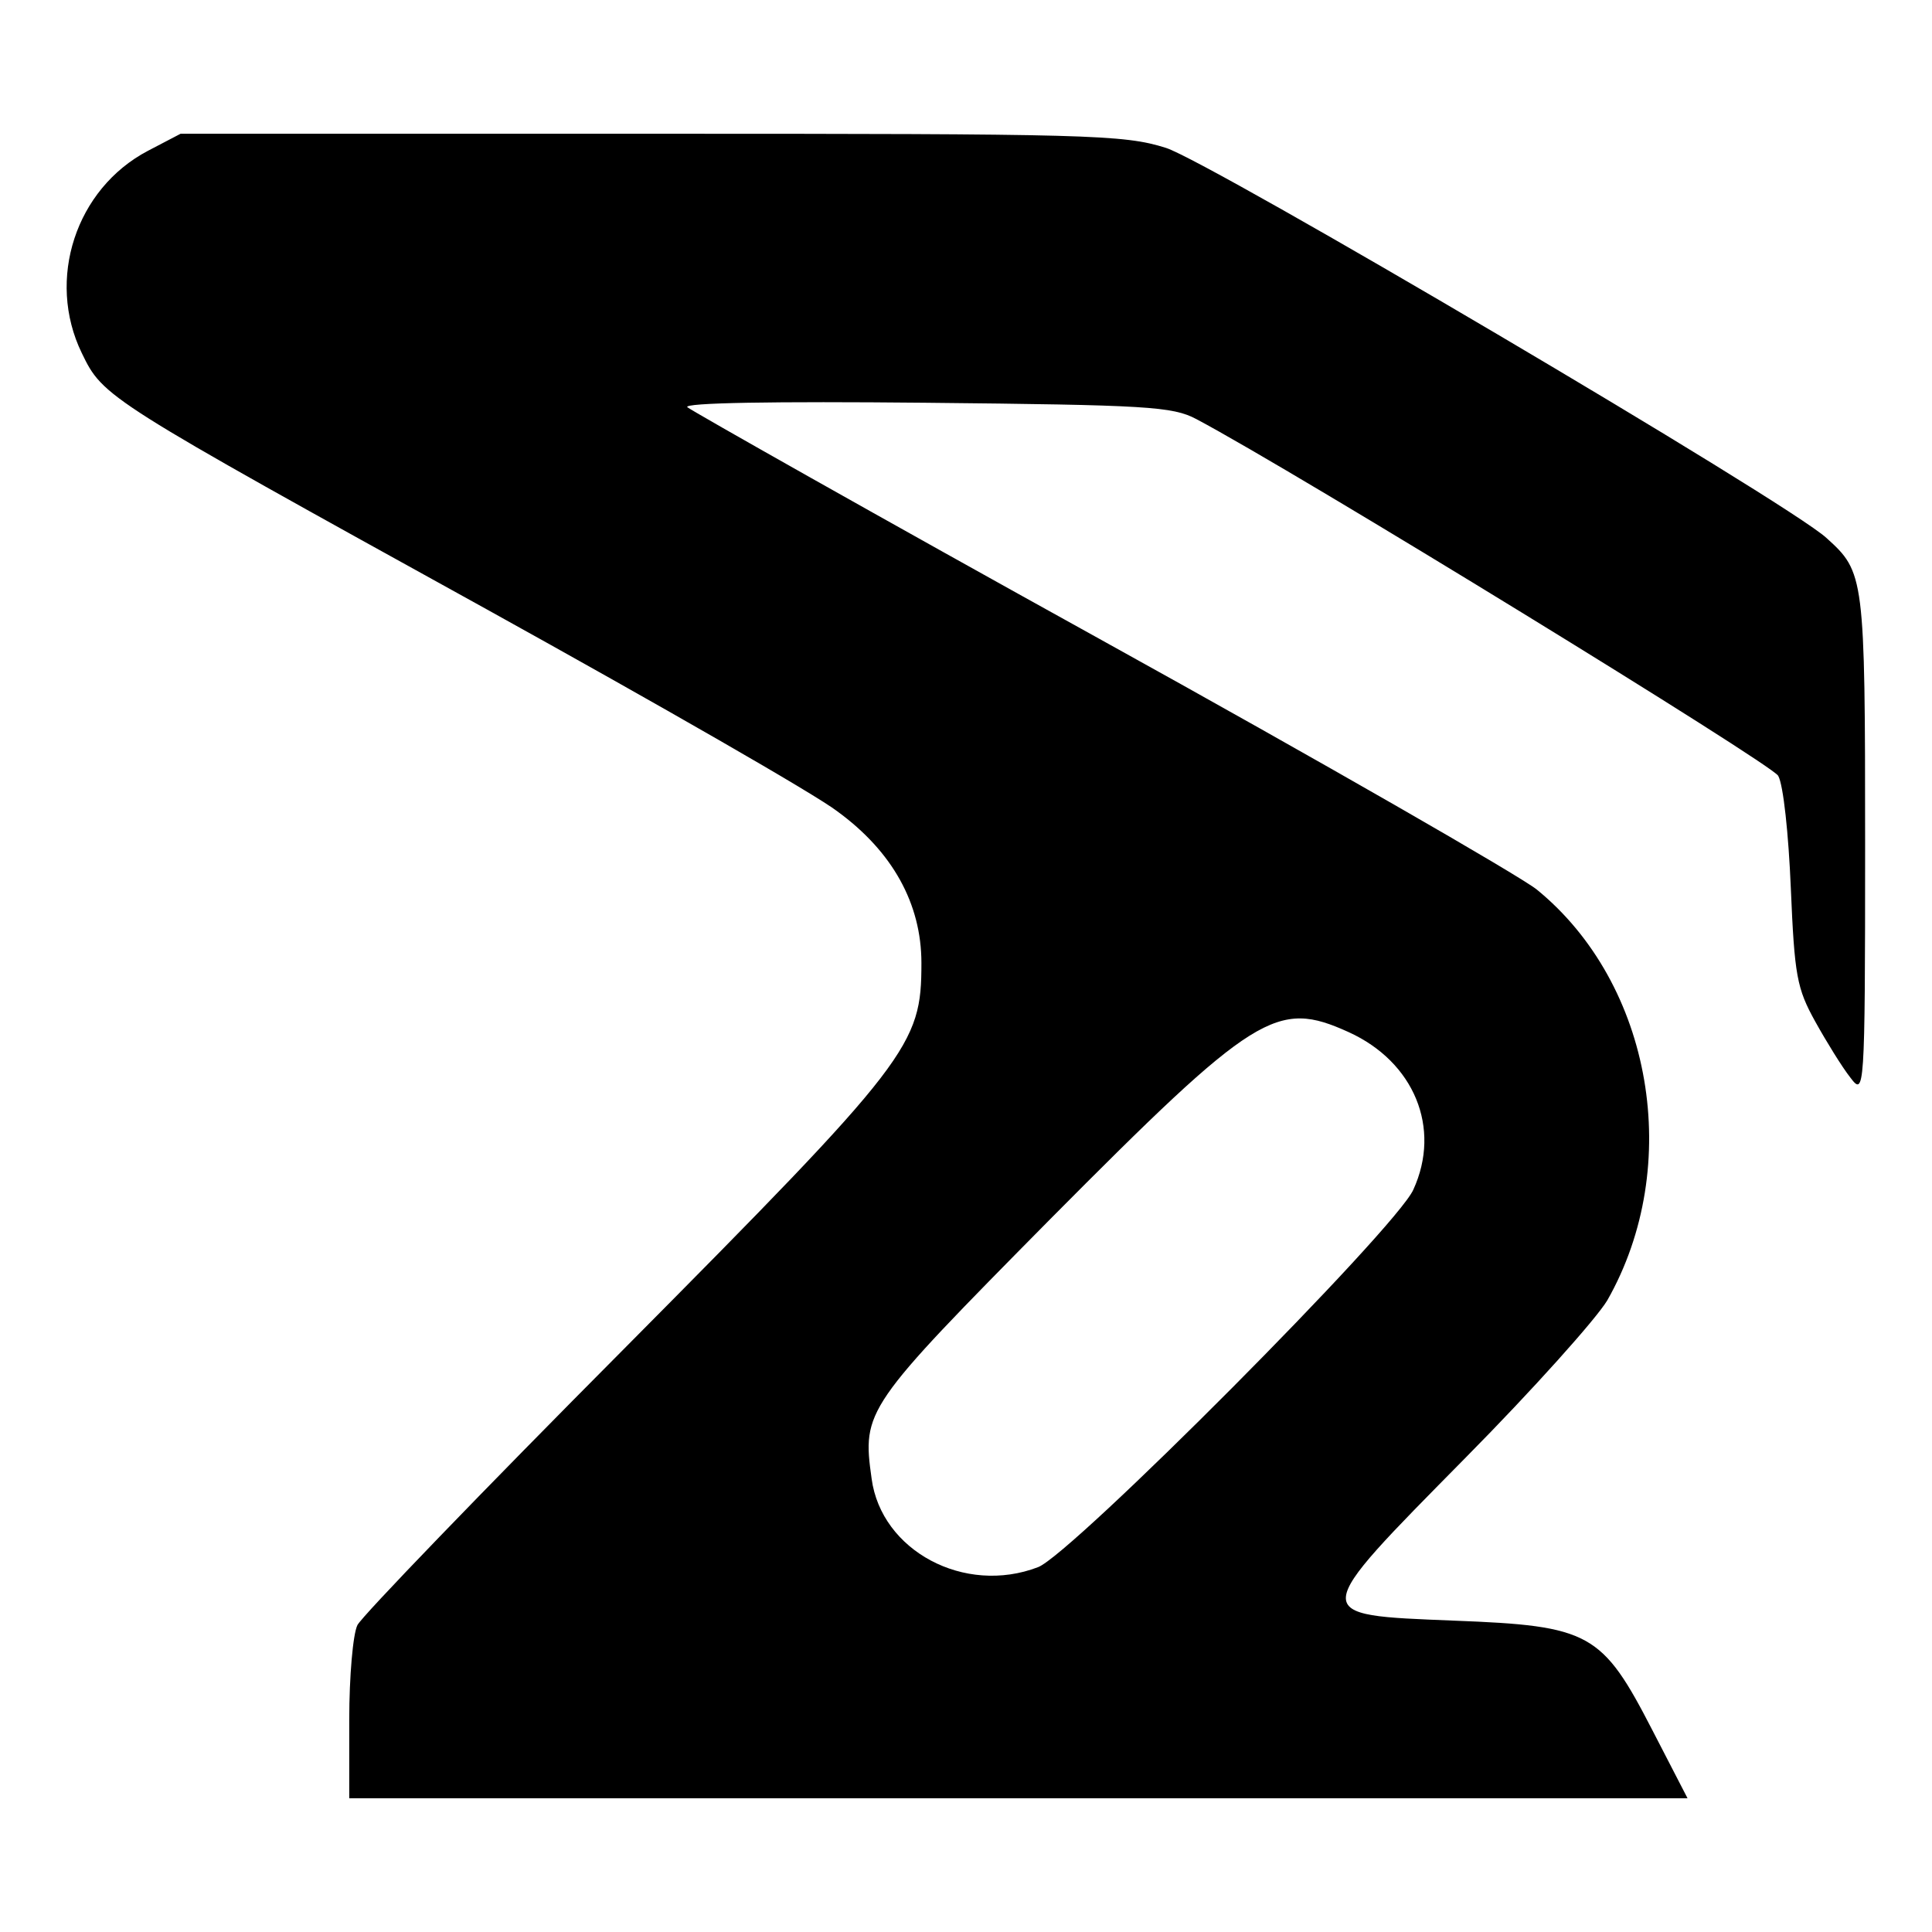 <svg version="1.0" xmlns="http://www.w3.org/2000/svg" width="346.667" height="346.667" viewBox="0 0 260 260"><path d="M19.9 20.3C10.2 25.4 6.2 37.6 11 47.5c2.9 6 3.1 6.1 54.5 34.5 23.1 12.8 44.4 25 47.2 27.2 7.4 5.4 11.3 12.4 11.3 20.4 0 11.1-1.4 13-40 51.9-19.1 19.2-35.3 36-35.9 37.2-.6 1.2-1.1 6.9-1.1 12.7V242h180.1l-4.7-9.1c-6.8-13.2-8.4-14.1-26.7-14.8-19.7-.8-19.7-.4 1.6-22 9-9.1 17.5-18.6 19-21.1 10.3-18.1 6.1-42.6-9.5-55.3-2.4-1.9-28.8-17.1-58.8-33.7-30-16.6-54.9-30.7-55.5-31.2-.6-.6 11.6-.8 32-.6 29.9.3 33.3.5 36.5 2.2 13.4 7.1 77.4 46.4 78.3 48 .7 1.2 1.4 7.9 1.7 15.1.5 11.8.8 13.5 3.3 18 1.5 2.7 3.6 6.1 4.7 7.5 1.9 2.5 2 2.3 2-31.3 0-36.2-.1-36.7-5.2-41.3-5.2-4.8-83.1-50.7-88.9-52.5-5.7-1.8-10.3-1.9-69.3-1.9H24.3l-4.4 2.3zm161.6 118.6c8.8 4 12.5 12.9 8.7 21.2-2.3 5.2-46 49.1-50.5 50.8-9.9 3.8-21.1-2.2-22.4-11.9-1.3-9.2-.9-9.7 24-34.9 27.7-27.9 30.5-29.6 40.2-25.2z"/></svg>
